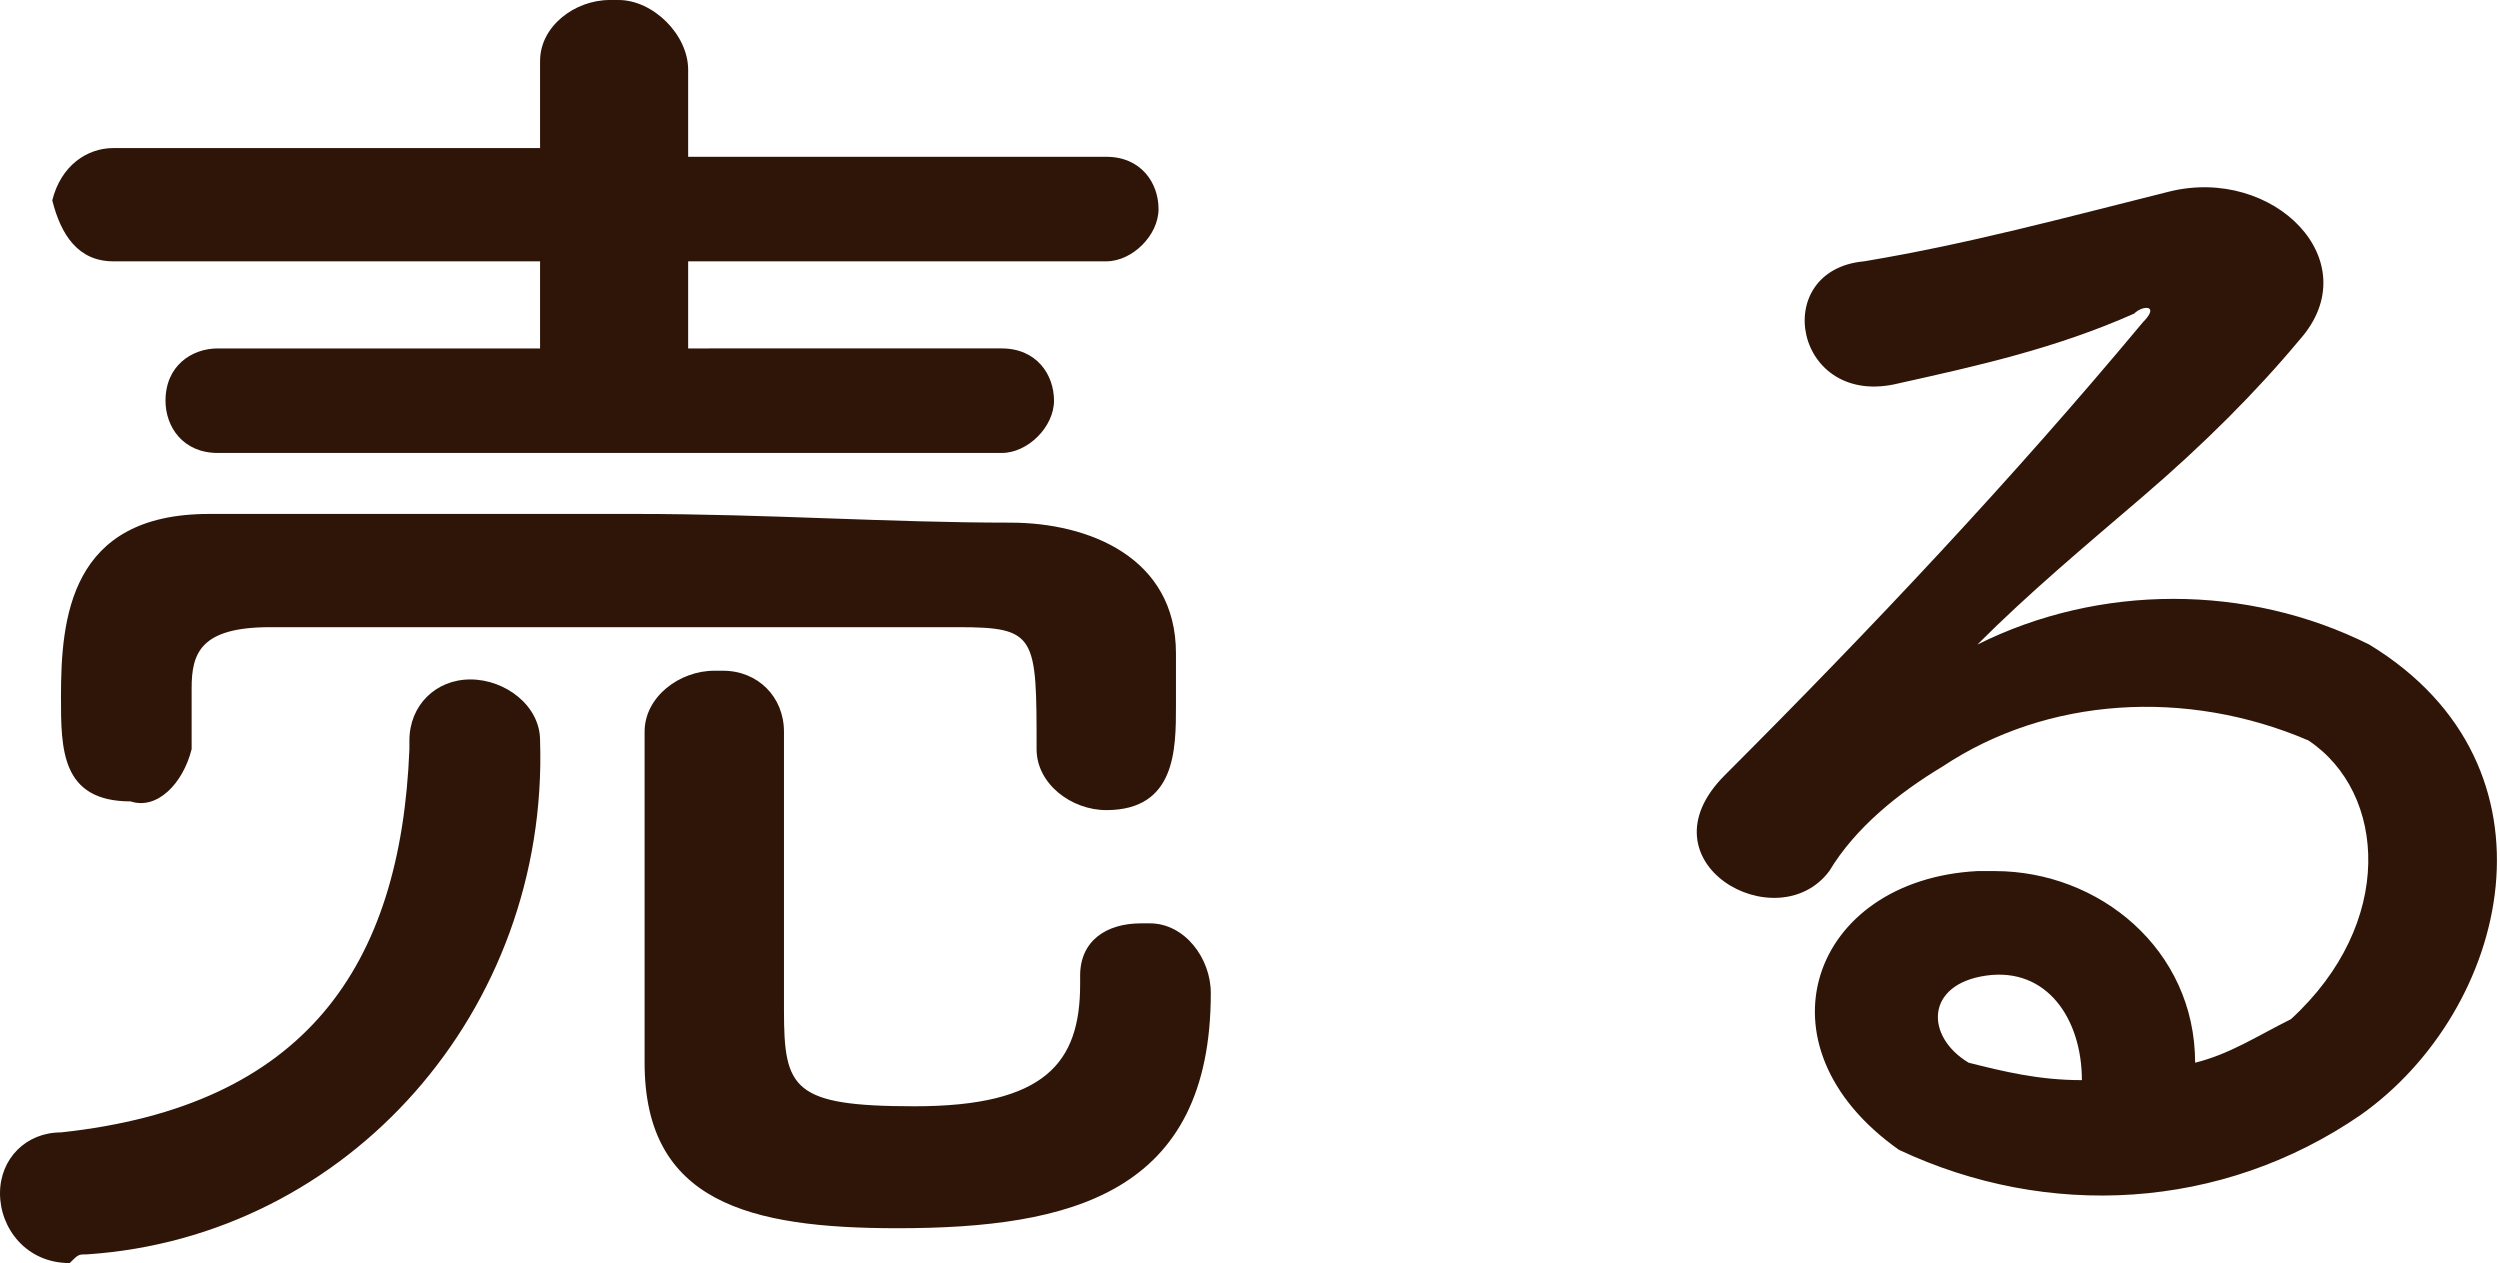 <?xml version="1.0" encoding="utf-8"?>
<!-- Generator: Adobe Illustrator 25.4.1, SVG Export Plug-In . SVG Version: 6.00 Build 0)  -->
<!DOCTYPE svg PUBLIC "-//W3C//DTD SVG 1.1//EN" "http://www.w3.org/Graphics/SVG/1.1/DTD/svg11.dtd">
<svg version="1.1" id="レイヤー_1" xmlns:x="http://ns.adobe.com/Extensibility/1.0/" xmlns:i="http://ns.adobe.com/AdobeIllustrator/10.0/" xmlns:graph="http://ns.adobe.com/Graphs/1.0/"
	 xmlns="http://www.w3.org/2000/svg" xmlns:xlink="http://www.w3.org/1999/xlink" x="0px" y="0px" width="28.7px" height="14.5px"
	 viewBox="0 0 28.7 14.5" style="enable-background:new 0 0 28.7 14.5;" xml:space="preserve">
<style type="text/css">
	.st0{fill:#2E1507;}
</style>
<path class="st0" d="M11.5,5.2c0.3,0,0.6-0.3,0.6-0.6l0,0c0-0.3-0.2-0.6-0.6-0.6l0,0H7.9V3h4.8c0.3,0,0.6-0.3,0.6-0.6l0,0
	c0-0.3-0.2-0.6-0.6-0.6l0,0H7.9v-1C7.9,0.4,7.5,0,7.1,0H7C6.6,0,6.2,0.3,6.2,0.7v0.1v0.9H1.3C1,1.7,0.7,1.9,0.6,2.3l0,0
	C0.7,2.7,0.9,3,1.3,3l0,0h4.9v1H2.5C2.2,4,1.9,4.2,1.9,4.6l0,0c0,0.3,0.2,0.6,0.6,0.6c0,0,0,0,0.1,0H11.5z M7.4,8.4
	c0,0.5,0,3.2,0,3.8c0,1.6,1.2,1.9,2.9,1.9c2,0,3.6-0.4,3.6-2.7c0-0.4-0.3-0.8-0.7-0.8h-0.1c-0.4,0-0.7,0.2-0.7,0.6v0.1
	c0,0.9-0.4,1.4-1.9,1.4c-1.4,0-1.5-0.2-1.5-1.1C9,10.7,9,9,9,8.4C9,8,8.7,7.7,8.3,7.7c0,0,0,0-0.1,0C7.8,7.7,7.4,8,7.4,8.4z
	 M2.2,8.6V7.9c0-0.4,0.1-0.7,0.9-0.7c1,0,2.2,0,3.5,0c1.5,0,3.1,0,4.4,0c0.9,0,0.9,0.1,0.9,1.4l0,0c0,0.4,0.4,0.7,0.8,0.7l0,0
	c0.8,0,0.8-0.7,0.8-1.2c0-0.2,0-0.4,0-0.6c0-1.1-1-1.5-1.9-1.5c-1.4,0-2.8-0.1-4.3-0.1c-1.6,0-3.3,0-4.9,0C0.8,5.9,0.7,7.1,0.7,8
	c0,0.6,0,1.2,0.8,1.2C1.8,9.3,2.1,9,2.2,8.6L2.2,8.6L2.2,8.6z M1,14.4c3-0.2,5.3-2.8,5.2-5.9c0-0.4-0.4-0.7-0.8-0.7l0,0
	C5,7.8,4.7,8.1,4.7,8.5c0,0,0,0,0,0.1c-0.1,2.5-1.2,4.1-4,4.4C0.3,13,0,13.3,0,13.7s0.3,0.8,0.8,0.8l0,0C0.9,14.4,0.9,14.4,1,14.4z
	 M25.2,12.2c0-1.3-1.1-2.2-2.3-2.2c-0.1,0-0.1,0-0.2,0c-1.9,0.1-2.6,2-0.9,3.2c1.7,0.8,3.7,0.7,5.3-0.4c1.7-1.2,2.4-4,0.1-5.4
	c-1.4-0.7-3.1-0.7-4.5,0c0.6-0.6,1.2-1.1,1.9-1.7s1.3-1.2,1.8-1.8c0.8-0.9-0.3-2-1.5-1.7S22.6,2.8,21.4,3c-1.1,0.1-0.8,1.7,0.4,1.4
	c0.9-0.2,1.8-0.4,2.7-0.8c0.1-0.1,0.3-0.1,0.1,0.1c-1.5,1.8-3.1,3.5-4.8,5.2c-1,1,0.6,1.9,1.2,1.1c0.3-0.5,0.8-0.9,1.3-1.2
	c1.2-0.8,2.8-0.9,4.2-0.3c0.9,0.6,1,2.1-0.2,3.2C25.9,11.9,25.6,12.1,25.2,12.2z M23.9,12.4c-0.5,0-0.9-0.1-1.3-0.2
	c-0.5-0.3-0.5-0.9,0.2-1C23.5,11.1,23.9,11.7,23.9,12.4z"/>
</svg>
